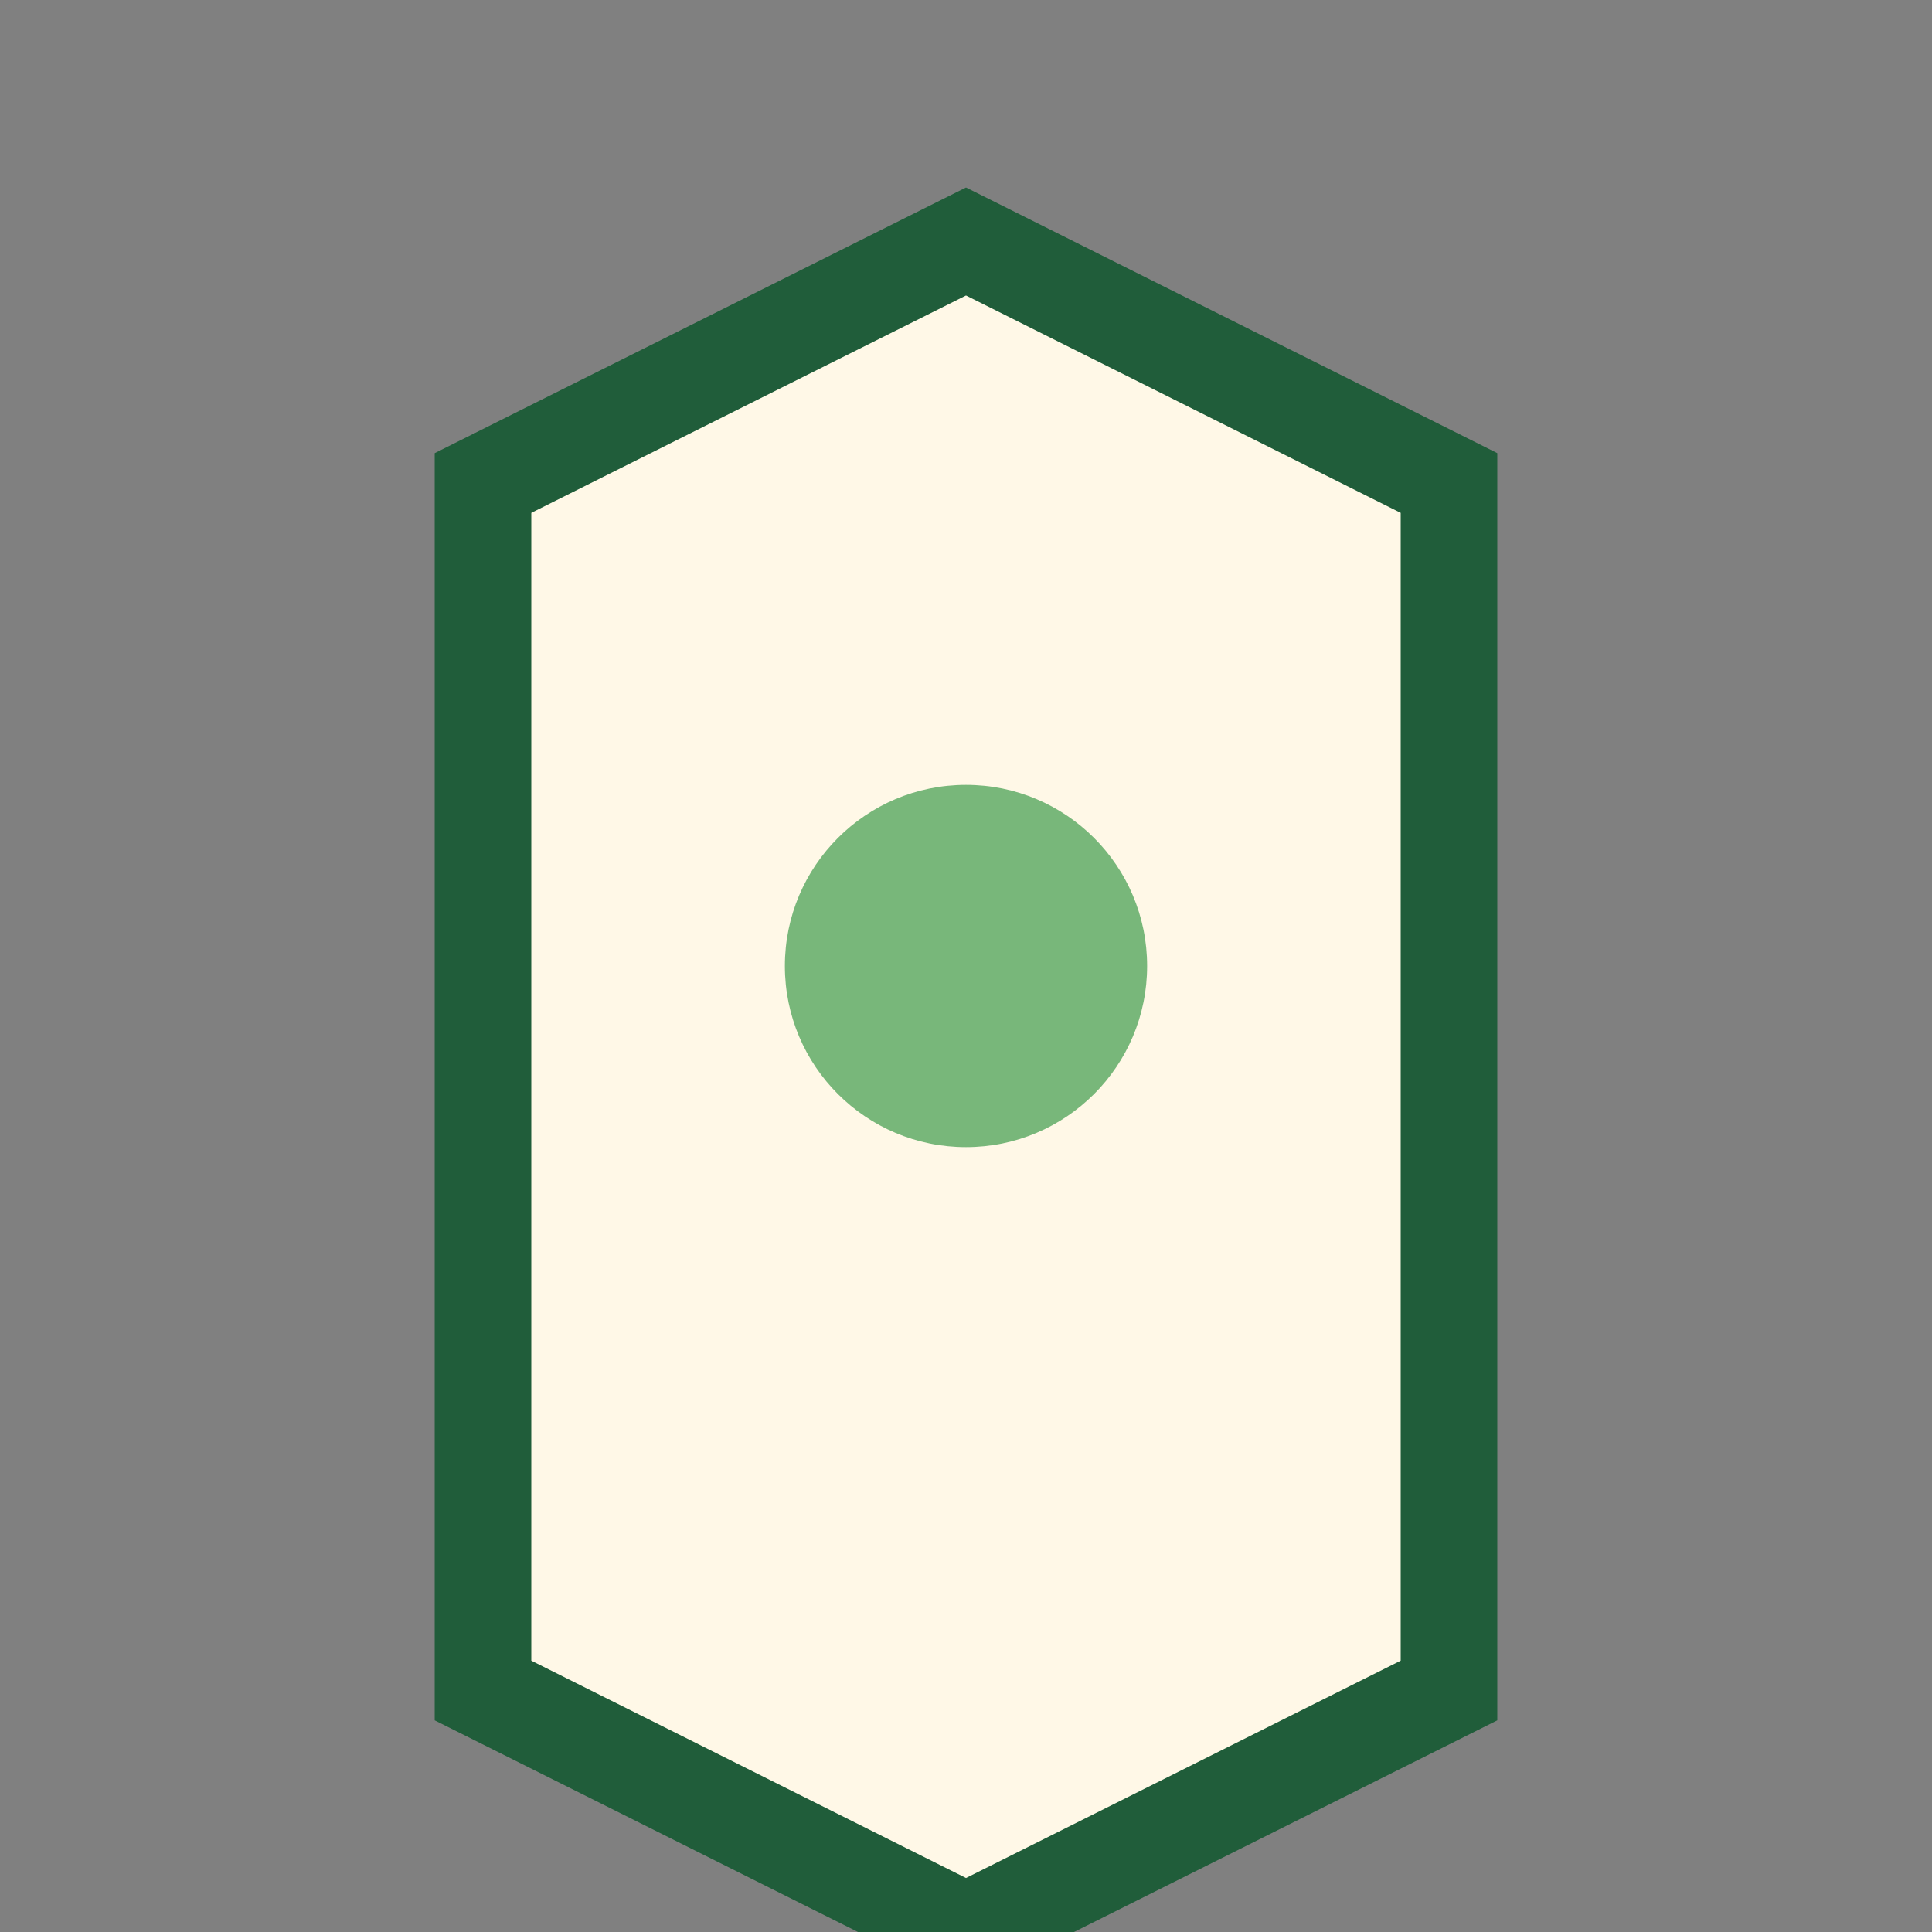 <?xml version="1.0" encoding="UTF-8"?>
<svg xmlns="http://www.w3.org/2000/svg" width="32" height="32" viewBox="0 0 32 32"><rect x="0" y="0" width="32" height="32" fill="#808080" stroke="none"/><path d="M8 28v-20l8-4 8 4v20l-8 4-8-4z" fill="#FFF8E7" stroke="#205D3A" stroke-width="1.6"/><circle cx="16" cy="16" r="3" fill="#78B77A"/></svg>